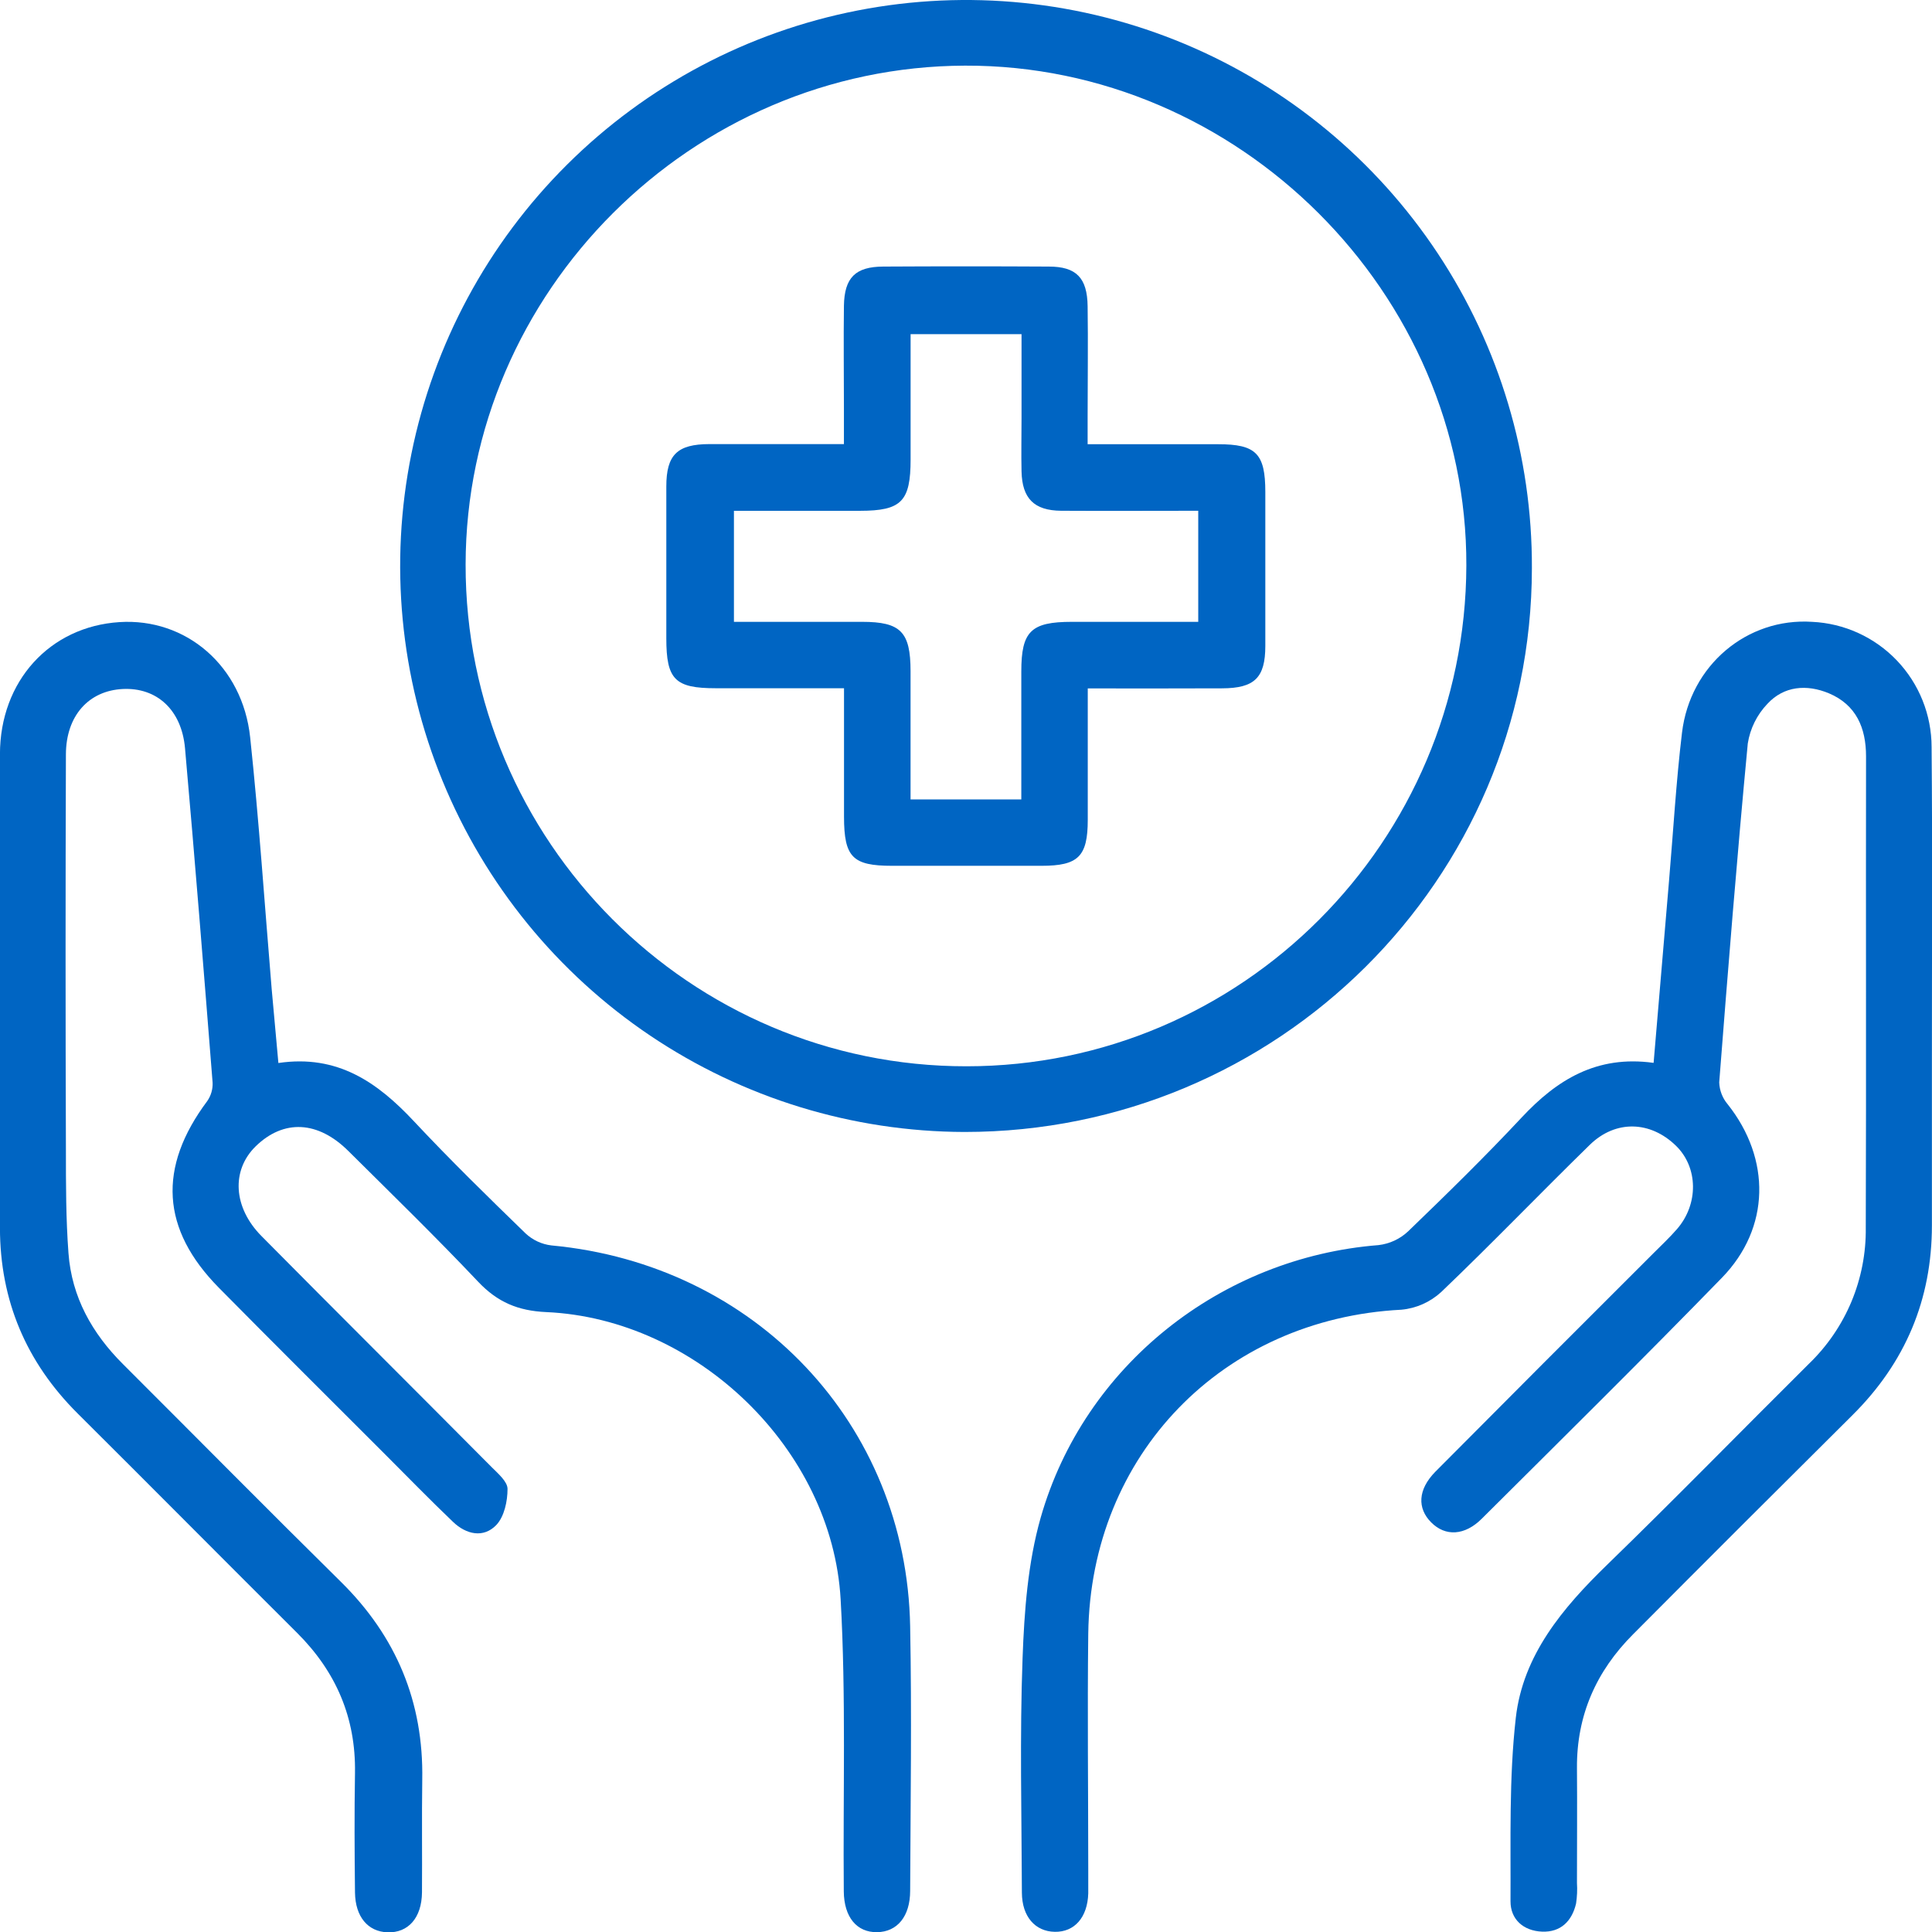 <svg xmlns="http://www.w3.org/2000/svg" width="43" height="43" viewBox="0 0 43 43" fill="none"><g clip-path="url(#clip0_1682_2919)"><path d="M6.196 23.659C7.512 23.464 8.4 24.089 9.208 24.951C10.015 25.813 10.856 26.635 11.7 27.454C11.858 27.601 12.059 27.694 12.273 27.719C16.808 28.142 20.175 31.692 20.257 36.197C20.294 38.158 20.266 40.121 20.257 42.082C20.257 42.654 19.969 42.998 19.52 43.004C19.07 43.01 18.785 42.671 18.78 42.095C18.761 39.928 18.832 37.758 18.71 35.598C18.52 32.251 15.505 29.353 12.16 29.203C11.531 29.175 11.073 28.983 10.643 28.528C9.706 27.537 8.726 26.583 7.759 25.623C7.078 24.942 6.313 24.906 5.69 25.514C5.146 26.046 5.187 26.872 5.82 27.511C7.524 29.232 9.241 30.94 10.947 32.658C11.089 32.8 11.297 32.978 11.296 33.139C11.296 33.412 11.224 33.753 11.047 33.941C10.761 34.239 10.377 34.153 10.085 33.874C9.567 33.38 9.068 32.866 8.561 32.359C7.333 31.131 6.096 29.902 4.876 28.666C3.585 27.361 3.507 25.986 4.612 24.507C4.696 24.387 4.738 24.243 4.732 24.097C4.536 21.616 4.338 19.134 4.118 16.654C4.042 15.796 3.487 15.297 2.731 15.335C1.975 15.373 1.47 15.929 1.467 16.789C1.457 19.724 1.457 22.658 1.467 25.593C1.467 26.359 1.467 27.129 1.524 27.891C1.596 28.867 2.049 29.675 2.736 30.36C4.353 31.974 5.959 33.6 7.586 35.205C8.821 36.422 9.429 37.882 9.398 39.612C9.386 40.447 9.398 41.284 9.392 42.119C9.386 42.686 9.085 43.023 8.624 43.007C8.188 42.992 7.908 42.661 7.901 42.121C7.891 41.235 7.886 40.347 7.901 39.46C7.921 38.231 7.479 37.207 6.614 36.344C4.983 34.72 3.362 33.084 1.73 31.461C0.583 30.32 0.001 28.946 -0.001 27.331C-0.005 23.817 -0.005 20.302 -0.001 16.787C-0.001 15.16 1.107 13.945 2.66 13.846C4.139 13.751 5.399 14.821 5.568 16.412C5.766 18.276 5.891 20.148 6.047 22.016C6.095 22.533 6.142 23.052 6.196 23.659Z" fill="#0065C3"></path><path d="M36.804 23.656C36.922 22.259 37.034 20.938 37.146 19.618C37.241 18.513 37.304 17.405 37.436 16.306C37.617 14.805 38.884 13.746 40.33 13.84C41.046 13.873 41.723 14.181 42.218 14.7C42.714 15.219 42.99 15.909 42.991 16.626C43.012 18.963 42.997 21.301 42.998 23.638C42.998 24.849 42.998 26.06 42.998 27.272C42.998 28.925 42.406 30.327 41.233 31.493C39.6 33.115 37.971 34.742 36.347 36.374C35.528 37.193 35.09 38.178 35.098 39.349C35.105 40.203 35.098 41.056 35.098 41.908C35.108 42.062 35.101 42.215 35.078 42.367C34.986 42.759 34.736 43.008 34.322 42.992C33.907 42.975 33.618 42.72 33.619 42.316C33.626 40.953 33.584 39.581 33.737 38.232C33.896 36.838 34.777 35.791 35.766 34.83C37.283 33.358 38.76 31.843 40.26 30.354C40.667 29.962 40.989 29.491 41.207 28.971C41.424 28.45 41.533 27.89 41.526 27.325C41.538 23.828 41.526 20.331 41.532 16.834C41.532 16.198 41.312 15.687 40.706 15.431C40.215 15.226 39.705 15.265 39.336 15.666C39.104 15.909 38.952 16.216 38.9 16.547C38.661 19.06 38.46 21.575 38.264 24.091C38.271 24.27 38.337 24.442 38.453 24.578C39.418 25.794 39.402 27.331 38.325 28.438C36.565 30.247 34.768 32.021 32.98 33.801C32.598 34.182 32.168 34.2 31.854 33.884C31.54 33.569 31.556 33.154 31.944 32.758C33.555 31.137 35.169 29.519 36.787 27.906C36.968 27.725 37.156 27.549 37.324 27.356C37.809 26.798 37.796 25.983 37.303 25.502C36.734 24.946 35.959 24.919 35.384 25.48C34.274 26.564 33.199 27.684 32.077 28.756C31.832 28.981 31.52 29.12 31.189 29.15C27.217 29.354 24.273 32.374 24.221 36.358C24.2 38.115 24.221 39.872 24.221 41.63C24.221 41.8 24.221 41.971 24.221 42.142C24.204 42.677 23.914 43.003 23.477 42.996C23.04 42.989 22.747 42.657 22.744 42.127C22.738 40.386 22.695 38.646 22.759 36.906C22.797 35.859 22.877 34.782 23.161 33.782C24.128 30.389 27.18 27.988 30.682 27.712C30.929 27.683 31.16 27.576 31.341 27.405C32.2 26.577 33.054 25.742 33.869 24.87C34.648 24.037 35.533 23.479 36.804 23.656Z" fill="#0065C3"></path><path d="M21.465 25.194C18.973 25.187 16.54 24.441 14.472 23.05C12.405 21.659 10.796 19.686 9.85 17.381C8.904 15.075 8.662 12.541 9.157 10.098C9.651 7.656 10.858 5.415 12.626 3.659C14.394 1.902 16.643 0.71 19.089 0.233C21.534 -0.244 24.066 0.015 26.365 0.977C28.663 1.94 30.624 3.563 32 5.64C33.376 7.718 34.105 10.157 34.095 12.649C34.089 19.581 28.434 25.196 21.465 25.194ZM21.512 23.732C27.636 23.732 32.618 18.735 32.636 12.588C32.655 6.524 27.561 1.442 21.48 1.461C15.399 1.479 10.372 6.492 10.363 12.562C10.354 18.718 15.364 23.737 21.51 23.732H21.512Z" fill="#0065C3"></path><path d="M24.21 15.322C24.21 16.341 24.21 17.293 24.21 18.246C24.21 19.065 23.997 19.27 23.18 19.27C22.071 19.27 20.963 19.27 19.856 19.27C18.974 19.27 18.787 19.079 18.785 18.179C18.785 17.245 18.785 16.311 18.785 15.318C17.8 15.318 16.867 15.318 15.934 15.318C15.023 15.318 14.83 15.127 14.83 14.206C14.83 13.08 14.83 11.954 14.83 10.828C14.83 10.12 15.075 9.886 15.789 9.884C16.758 9.884 17.728 9.884 18.783 9.884V9.108C18.783 8.341 18.773 7.572 18.783 6.807C18.793 6.179 19.039 5.936 19.658 5.933C20.886 5.926 22.114 5.926 23.343 5.933C23.957 5.933 24.199 6.186 24.207 6.816C24.219 7.635 24.207 8.454 24.207 9.273V9.887C25.211 9.887 26.16 9.887 27.111 9.887C27.953 9.887 28.161 10.092 28.162 10.947C28.162 12.089 28.162 13.232 28.162 14.374C28.162 15.086 27.921 15.317 27.202 15.32C26.234 15.325 25.265 15.322 24.21 15.322ZM22.731 17.793C22.731 16.813 22.731 15.879 22.731 14.944C22.731 14.051 22.945 13.84 23.857 13.84H26.669V11.368C25.625 11.368 24.622 11.374 23.617 11.368C23.015 11.363 22.749 11.093 22.736 10.492C22.727 10.1 22.736 9.707 22.736 9.315V7.437H20.267V10.223C20.267 11.162 20.062 11.368 19.141 11.369H16.335V13.84H19.186C20.046 13.84 20.265 14.062 20.266 14.937C20.266 15.432 20.266 15.926 20.266 16.422V17.793H22.731Z" fill="#0065C3"></path></g><defs><clipPath id="clip0_1682_2919"><rect width="43" height="43" fill="white"></rect></clipPath></defs></svg>